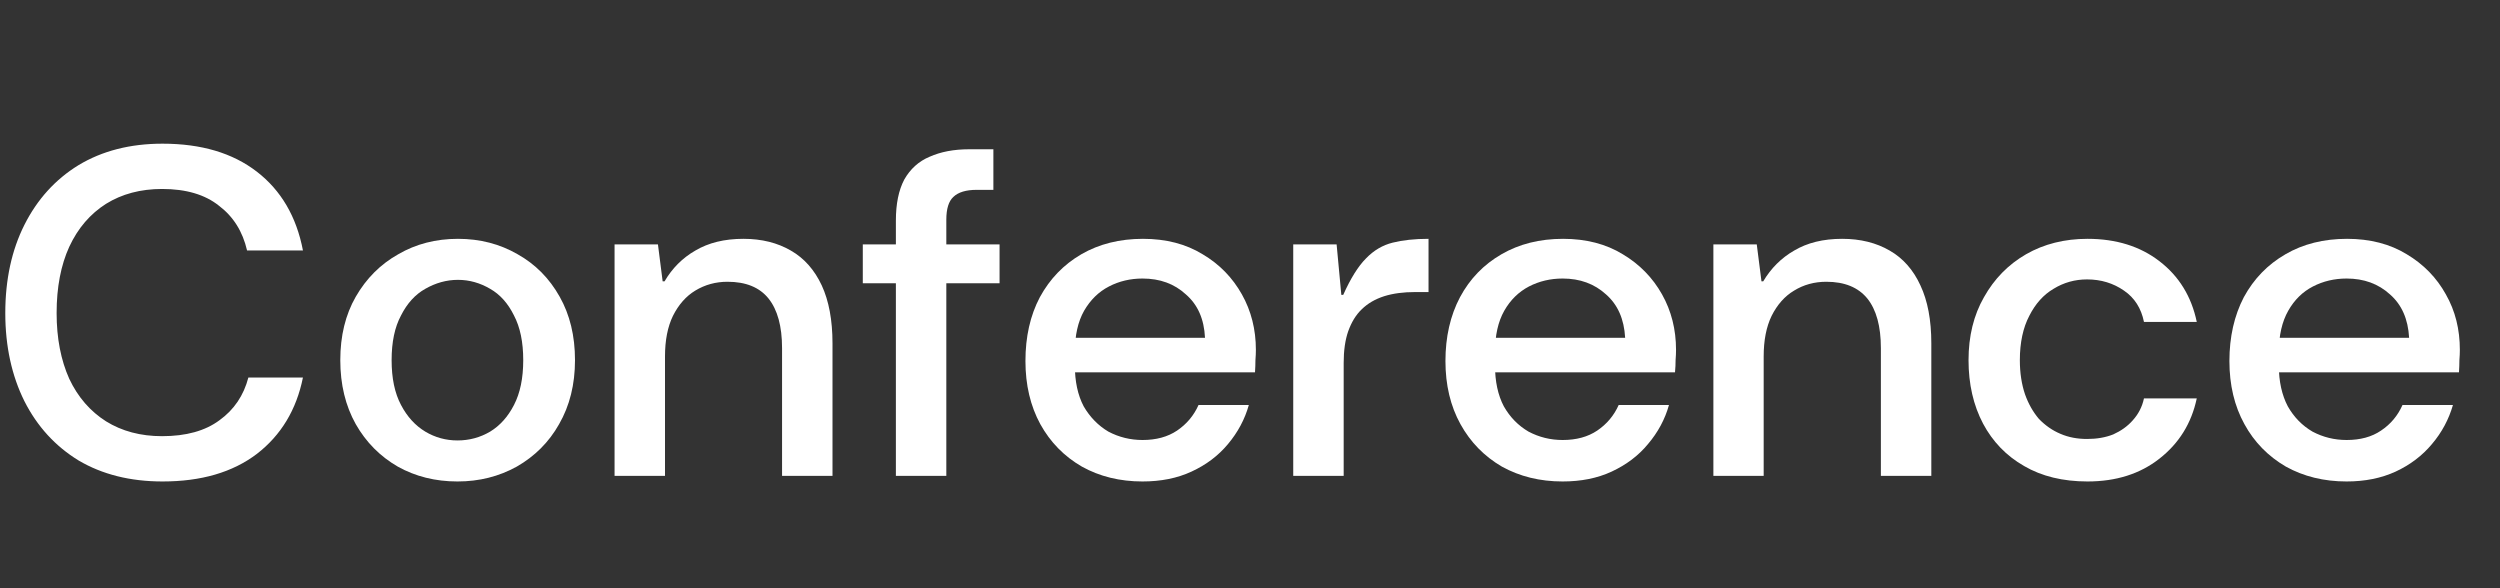 <?xml version="1.0" encoding="utf-8"?>
<svg xmlns="http://www.w3.org/2000/svg" fill="none" height="100%" overflow="visible" preserveAspectRatio="none" style="display: block;" viewBox="0 0 17 4" width="100%">
<rect x="0" y="0" width="17" height="4" fill="#333333" stroke="none"/>
<g id="Conference">
<path d="M15.957 3.274C15.802 3.274 15.665 3.24 15.544 3.173C15.424 3.103 15.329 3.007 15.262 2.884C15.194 2.761 15.16 2.618 15.16 2.455C15.16 2.291 15.193 2.146 15.258 2.021C15.326 1.896 15.42 1.799 15.541 1.729C15.661 1.659 15.801 1.624 15.96 1.624C16.116 1.624 16.252 1.659 16.366 1.729C16.48 1.797 16.569 1.888 16.632 2.002C16.696 2.114 16.727 2.24 16.727 2.379C16.727 2.4 16.726 2.424 16.724 2.449C16.724 2.475 16.723 2.502 16.721 2.532H15.411V2.297H16.382C16.375 2.17 16.332 2.072 16.252 2.002C16.173 1.93 16.075 1.894 15.957 1.894C15.874 1.894 15.798 1.912 15.728 1.948C15.658 1.984 15.602 2.039 15.56 2.113C15.518 2.187 15.496 2.281 15.496 2.395V2.484C15.496 2.594 15.517 2.687 15.557 2.763C15.599 2.837 15.655 2.894 15.725 2.935C15.797 2.973 15.874 2.992 15.957 2.992C16.05 2.992 16.128 2.971 16.191 2.928C16.257 2.884 16.305 2.826 16.337 2.754H16.68C16.652 2.851 16.605 2.94 16.537 3.02C16.471 3.099 16.389 3.161 16.29 3.207C16.192 3.252 16.081 3.274 15.957 3.274Z" fill="white" id="Vector"/>
<path d="M14.195 3.274C14.028 3.274 13.884 3.239 13.764 3.169C13.643 3.1 13.55 3.003 13.485 2.881C13.419 2.756 13.386 2.612 13.386 2.449C13.386 2.286 13.421 2.143 13.491 2.021C13.561 1.896 13.656 1.799 13.777 1.729C13.899 1.659 14.039 1.624 14.195 1.624C14.39 1.624 14.553 1.675 14.684 1.776C14.817 1.878 14.902 2.016 14.938 2.189H14.579C14.56 2.096 14.515 2.025 14.443 1.976C14.371 1.926 14.287 1.9 14.192 1.9C14.11 1.9 14.034 1.921 13.964 1.964C13.896 2.004 13.841 2.065 13.799 2.148C13.757 2.228 13.735 2.329 13.735 2.449C13.735 2.536 13.747 2.613 13.77 2.681C13.793 2.746 13.825 2.802 13.865 2.849C13.908 2.893 13.956 2.927 14.011 2.95C14.066 2.974 14.127 2.985 14.192 2.985C14.258 2.985 14.317 2.975 14.37 2.954C14.423 2.93 14.467 2.899 14.503 2.858C14.541 2.816 14.567 2.766 14.579 2.709H14.938C14.902 2.879 14.817 3.015 14.684 3.119C14.553 3.222 14.39 3.274 14.195 3.274Z" fill="white" id="Vector_2"/>
<path d="M11.651 3.236V1.662H11.946L11.978 1.913H11.99C12.043 1.824 12.113 1.754 12.2 1.704C12.289 1.651 12.397 1.624 12.527 1.624C12.651 1.624 12.759 1.651 12.85 1.704C12.941 1.756 13.011 1.836 13.059 1.941C13.108 2.045 13.133 2.176 13.133 2.335V3.236H12.79V2.367C12.79 2.219 12.759 2.106 12.698 2.03C12.636 1.954 12.543 1.916 12.419 1.916C12.338 1.916 12.265 1.936 12.2 1.976C12.136 2.014 12.085 2.072 12.047 2.148C12.011 2.222 11.993 2.314 11.993 2.424V3.236H11.651Z" fill="white" id="Vector_3"/>
<path d="M10.626 3.274C10.471 3.274 10.334 3.24 10.213 3.173C10.093 3.103 9.999 3.007 9.931 2.884C9.863 2.761 9.829 2.618 9.829 2.455C9.829 2.291 9.862 2.146 9.928 2.021C9.995 1.896 10.089 1.799 10.21 1.729C10.331 1.659 10.47 1.624 10.629 1.624C10.785 1.624 10.921 1.659 11.035 1.729C11.149 1.797 11.238 1.888 11.302 2.002C11.365 2.114 11.397 2.24 11.397 2.379C11.397 2.4 11.396 2.424 11.394 2.449C11.394 2.475 11.393 2.502 11.39 2.532H10.08V2.297H11.051C11.044 2.17 11.001 2.072 10.921 2.002C10.842 1.93 10.744 1.894 10.626 1.894C10.543 1.894 10.467 1.912 10.397 1.948C10.328 1.984 10.271 2.039 10.229 2.113C10.187 2.187 10.166 2.281 10.166 2.395V2.484C10.166 2.594 10.186 2.687 10.226 2.763C10.268 2.837 10.324 2.894 10.394 2.935C10.466 2.973 10.543 2.992 10.626 2.992C10.719 2.992 10.797 2.971 10.861 2.928C10.926 2.884 10.975 2.826 11.007 2.754H11.349C11.322 2.851 11.274 2.94 11.206 3.02C11.141 3.099 11.058 3.161 10.959 3.207C10.862 3.252 10.751 3.274 10.626 3.274Z" fill="white" id="Vector_4"/>
<path d="M8.794 3.236V1.662H9.089L9.121 2.005H9.134C9.184 1.893 9.236 1.81 9.289 1.757C9.342 1.702 9.402 1.667 9.47 1.65C9.538 1.633 9.619 1.624 9.714 1.624V1.986H9.622C9.544 1.986 9.474 1.995 9.413 2.014C9.351 2.034 9.301 2.063 9.26 2.103C9.22 2.141 9.19 2.191 9.168 2.252C9.147 2.312 9.137 2.384 9.137 2.468V3.236H8.794Z" fill="white" id="Vector_5"/>
<path d="M7.769 3.274C7.615 3.274 7.477 3.24 7.357 3.173C7.236 3.103 7.142 3.007 7.074 2.884C7.007 2.761 6.973 2.618 6.973 2.455C6.973 2.291 7.005 2.146 7.071 2.021C7.139 1.896 7.233 1.799 7.353 1.729C7.474 1.659 7.614 1.624 7.772 1.624C7.929 1.624 8.064 1.659 8.178 1.729C8.293 1.797 8.381 1.888 8.445 2.002C8.508 2.114 8.54 2.24 8.54 2.379C8.54 2.4 8.539 2.424 8.537 2.449C8.537 2.475 8.536 2.502 8.534 2.532H7.223V2.297H8.194C8.188 2.17 8.145 2.072 8.064 2.002C7.986 1.93 7.888 1.894 7.769 1.894C7.687 1.894 7.61 1.912 7.541 1.948C7.471 1.984 7.415 2.039 7.372 2.113C7.33 2.187 7.309 2.281 7.309 2.395V2.484C7.309 2.594 7.329 2.687 7.369 2.763C7.412 2.837 7.468 2.894 7.537 2.935C7.609 2.973 7.687 2.992 7.769 2.992C7.862 2.992 7.94 2.971 8.004 2.928C8.069 2.884 8.118 2.826 8.15 2.754H8.492C8.465 2.851 8.417 2.94 8.35 3.02C8.284 3.099 8.202 3.161 8.102 3.207C8.005 3.252 7.894 3.274 7.769 3.274Z" fill="white" id="Vector_6"/>
<path d="M6.092 3.236V1.5C6.092 1.386 6.111 1.293 6.149 1.221C6.19 1.149 6.247 1.097 6.321 1.066C6.397 1.032 6.487 1.015 6.59 1.015H6.755V1.291H6.641C6.569 1.291 6.516 1.307 6.483 1.339C6.451 1.368 6.435 1.42 6.435 1.494V3.236H6.092ZM5.867 1.926V1.662H6.797V1.926H5.867Z" fill="white" id="Vector_7"/>
<path d="M4.179 3.236V1.662H4.474L4.506 1.913H4.519C4.571 1.824 4.641 1.754 4.728 1.704C4.817 1.651 4.926 1.624 5.055 1.624C5.18 1.624 5.287 1.651 5.378 1.704C5.469 1.756 5.539 1.836 5.588 1.941C5.636 2.045 5.661 2.176 5.661 2.335V3.236H5.318V2.367C5.318 2.219 5.287 2.106 5.226 2.03C5.165 1.954 5.072 1.916 4.947 1.916C4.867 1.916 4.794 1.936 4.728 1.976C4.665 2.014 4.614 2.072 4.576 2.148C4.54 2.222 4.522 2.314 4.522 2.424V3.236H4.179Z" fill="white" id="Vector_8"/>
<path d="M3.111 3.274C2.96 3.274 2.825 3.24 2.705 3.173C2.584 3.103 2.489 3.007 2.419 2.884C2.349 2.759 2.314 2.614 2.314 2.449C2.314 2.284 2.349 2.14 2.419 2.018C2.491 1.893 2.587 1.797 2.708 1.729C2.828 1.659 2.964 1.624 3.114 1.624C3.264 1.624 3.399 1.659 3.52 1.729C3.641 1.797 3.736 1.893 3.806 2.018C3.875 2.14 3.91 2.284 3.91 2.449C3.91 2.614 3.874 2.759 3.802 2.884C3.733 3.007 3.636 3.103 3.514 3.173C3.393 3.24 3.259 3.274 3.111 3.274ZM3.111 2.995C3.191 2.995 3.265 2.975 3.333 2.935C3.4 2.894 3.454 2.834 3.495 2.754C3.537 2.673 3.558 2.572 3.558 2.449C3.558 2.326 3.537 2.225 3.495 2.145C3.454 2.062 3.4 2.002 3.333 1.964C3.265 1.924 3.192 1.903 3.114 1.903C3.036 1.903 2.962 1.924 2.892 1.964C2.824 2.002 2.769 2.062 2.727 2.145C2.684 2.225 2.663 2.326 2.663 2.449C2.663 2.572 2.684 2.673 2.727 2.754C2.769 2.834 2.824 2.894 2.892 2.935C2.959 2.975 3.032 2.995 3.111 2.995Z" fill="white" id="Vector_9"/>
<path d="M1.105 3.274C0.885 3.274 0.695 3.226 0.534 3.131C0.376 3.034 0.253 2.9 0.166 2.728C0.08 2.555 0.036 2.355 0.036 2.129C0.036 1.9 0.08 1.7 0.166 1.529C0.253 1.356 0.376 1.22 0.534 1.123C0.695 1.026 0.885 0.977 1.105 0.977C1.368 0.977 1.581 1.04 1.746 1.167C1.911 1.294 2.016 1.473 2.06 1.703H1.68C1.65 1.574 1.587 1.473 1.489 1.399C1.394 1.323 1.265 1.285 1.102 1.285C0.956 1.285 0.829 1.319 0.721 1.386C0.614 1.454 0.53 1.551 0.471 1.678C0.414 1.803 0.385 1.953 0.385 2.129C0.385 2.3 0.414 2.449 0.471 2.576C0.53 2.701 0.614 2.797 0.721 2.865C0.829 2.932 0.956 2.966 1.102 2.966C1.265 2.966 1.395 2.93 1.492 2.858C1.592 2.786 1.657 2.689 1.689 2.567H2.06C2.016 2.786 1.911 2.96 1.746 3.087C1.581 3.212 1.368 3.274 1.105 3.274Z" fill="white" id="Vector_10"/>
</g>
</svg>
